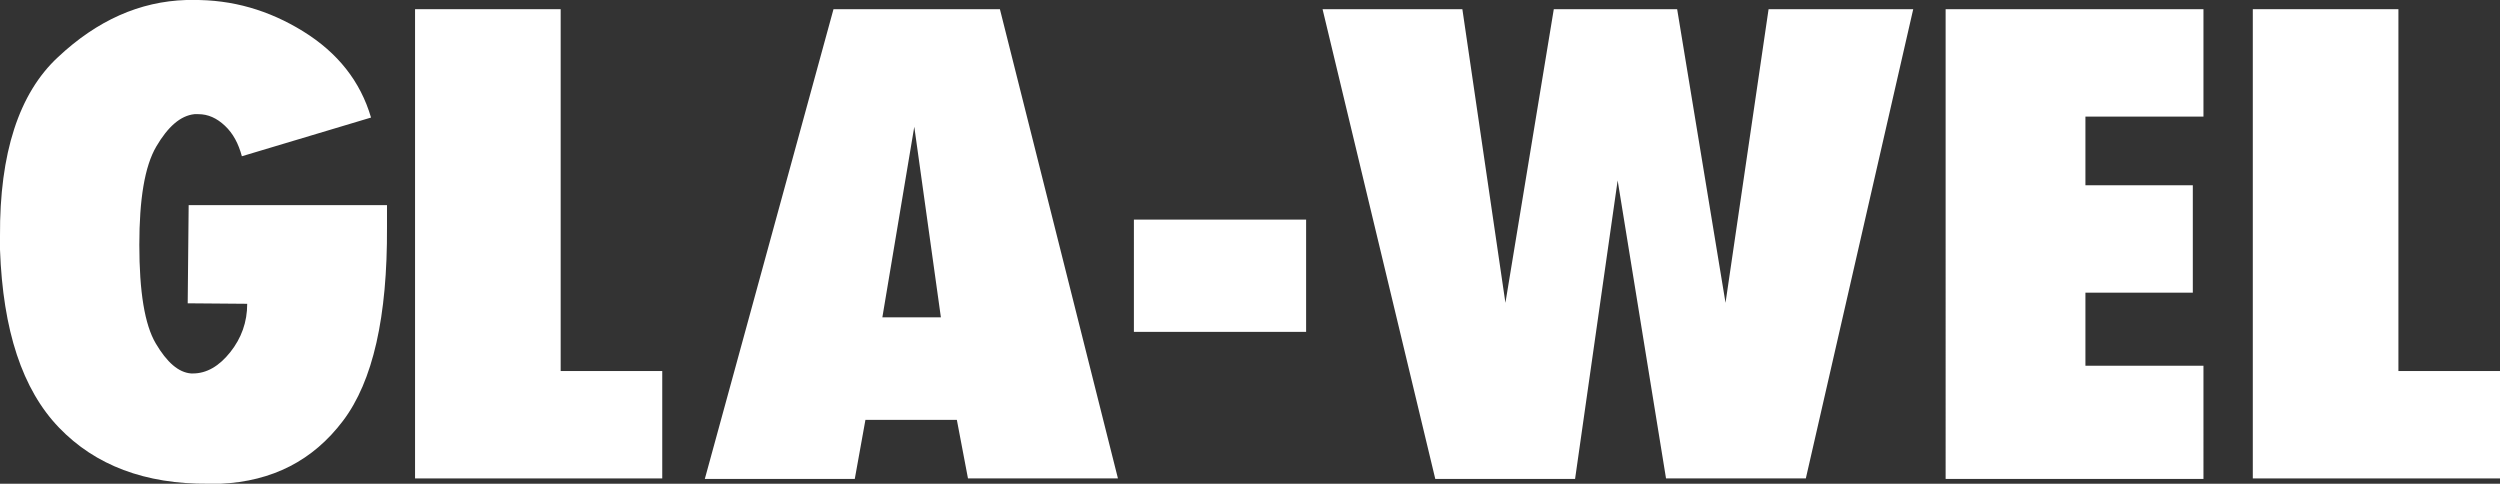 <?xml version="1.0" encoding="utf-8"?>
<!-- Generator: Adobe Illustrator 24.1.1, SVG Export Plug-In . SVG Version: 6.00 Build 0)  -->
<svg version="1.1" id="Ebene_1" xmlns="http://www.w3.org/2000/svg" xmlns:xlink="http://www.w3.org/1999/xlink" x="0px" y="0px"
	 width="516.8px" height="100px" viewBox="0 0 516.8 100" style="enable-background:new 0 0 516.8 100;" xml:space="preserve">
<rect x="0" y="0" width="516.8" height="100" fill="#333333" stroke="none"/>
<style type="text/css">
	.st0{fill-rule:evenodd;clip-rule:evenodd;fill:#FFFFFF;}
</style>
<g>
	<path class="st0" d="M39,42.4H80c0,0.9,0,1.6,0,2.4c0,0.7,0,1.4,0,2.1c0.1,18.6-2.9,31.9-9.1,40.1c-6.2,8.2-14.6,12.5-25.3,13
		c-0.4,0-0.8,0-1.2,0c-0.4,0-0.9,0-1.3,0c-13.1,0.1-23.4-3.8-30.9-11.6C4.6,80.5,0.6,68.3,0,51.6c0-0.3,0-0.5,0-0.7s0-0.5,0-0.7
		c0-0.3,0-0.5,0-0.7c0-0.2,0-0.4,0-0.7c-0.1-17.1,3.9-29.5,12-37C20.1,4.2,28.9,0.3,38.5,0c0.3,0,0.5,0,0.7,0c0.2,0,0.4,0,0.6,0
		C48-0.1,55.6,2.1,62.7,6.5c7.1,4.4,11.8,10.3,14,17.8l-26.7,8c-0.7-2.6-1.8-4.7-3.5-6.3c-1.7-1.6-3.5-2.4-5.5-2.4
		c-0.1,0-0.2,0-0.4,0c-0.1,0-0.3,0-0.4,0c-2.9,0.3-5.5,2.6-7.9,6.7c-2.4,4.1-3.5,10.9-3.5,20.3c0,9.7,1.1,16.5,3.4,20.4
		c2.3,3.9,4.7,6,7.3,6.2c0.1,0,0.2,0,0.2,0c0,0,0.1,0,0.2,0c2.8,0,5.4-1.5,7.7-4.4s3.5-6.2,3.5-10l-12.3-0.1L39,42.4L39,42.4z
		 M172.3,1.9h34.4l24.4,97h-31l-2.3-12.1h-18.9L176.7,99h-31L172.3,1.9L172.3,1.9z M194.5,65.6L189,26.2l-6.6,39.4H194.5L194.5,65.6
		z M234.4,45.4H270v23.2h-35.6V45.4L234.4,45.4z M273.4,1.9h28.9l8.9,60.7l10-60.7h25.5l10,60.7l8.9-60.7h29.9l-22.2,97h-28.9
		l-10-61.6L325.6,99h-28.9L273.4,1.9L273.4,1.9z M402.2,1.9h53.3v22.2h-24.4v14.2h22.2v22.2h-22.2v15.1h24.4V99h-53.3V1.9L402.2,1.9
		z"/>
	<path class="st0" d="M85.8,1.9h30.1v74.8h21v22.2H85.8V1.9L85.8,1.9z M465.7,1.9h30.1v74.8h21v22.2h-51.1V1.9L465.7,1.9z"/>
</g>
</svg>
